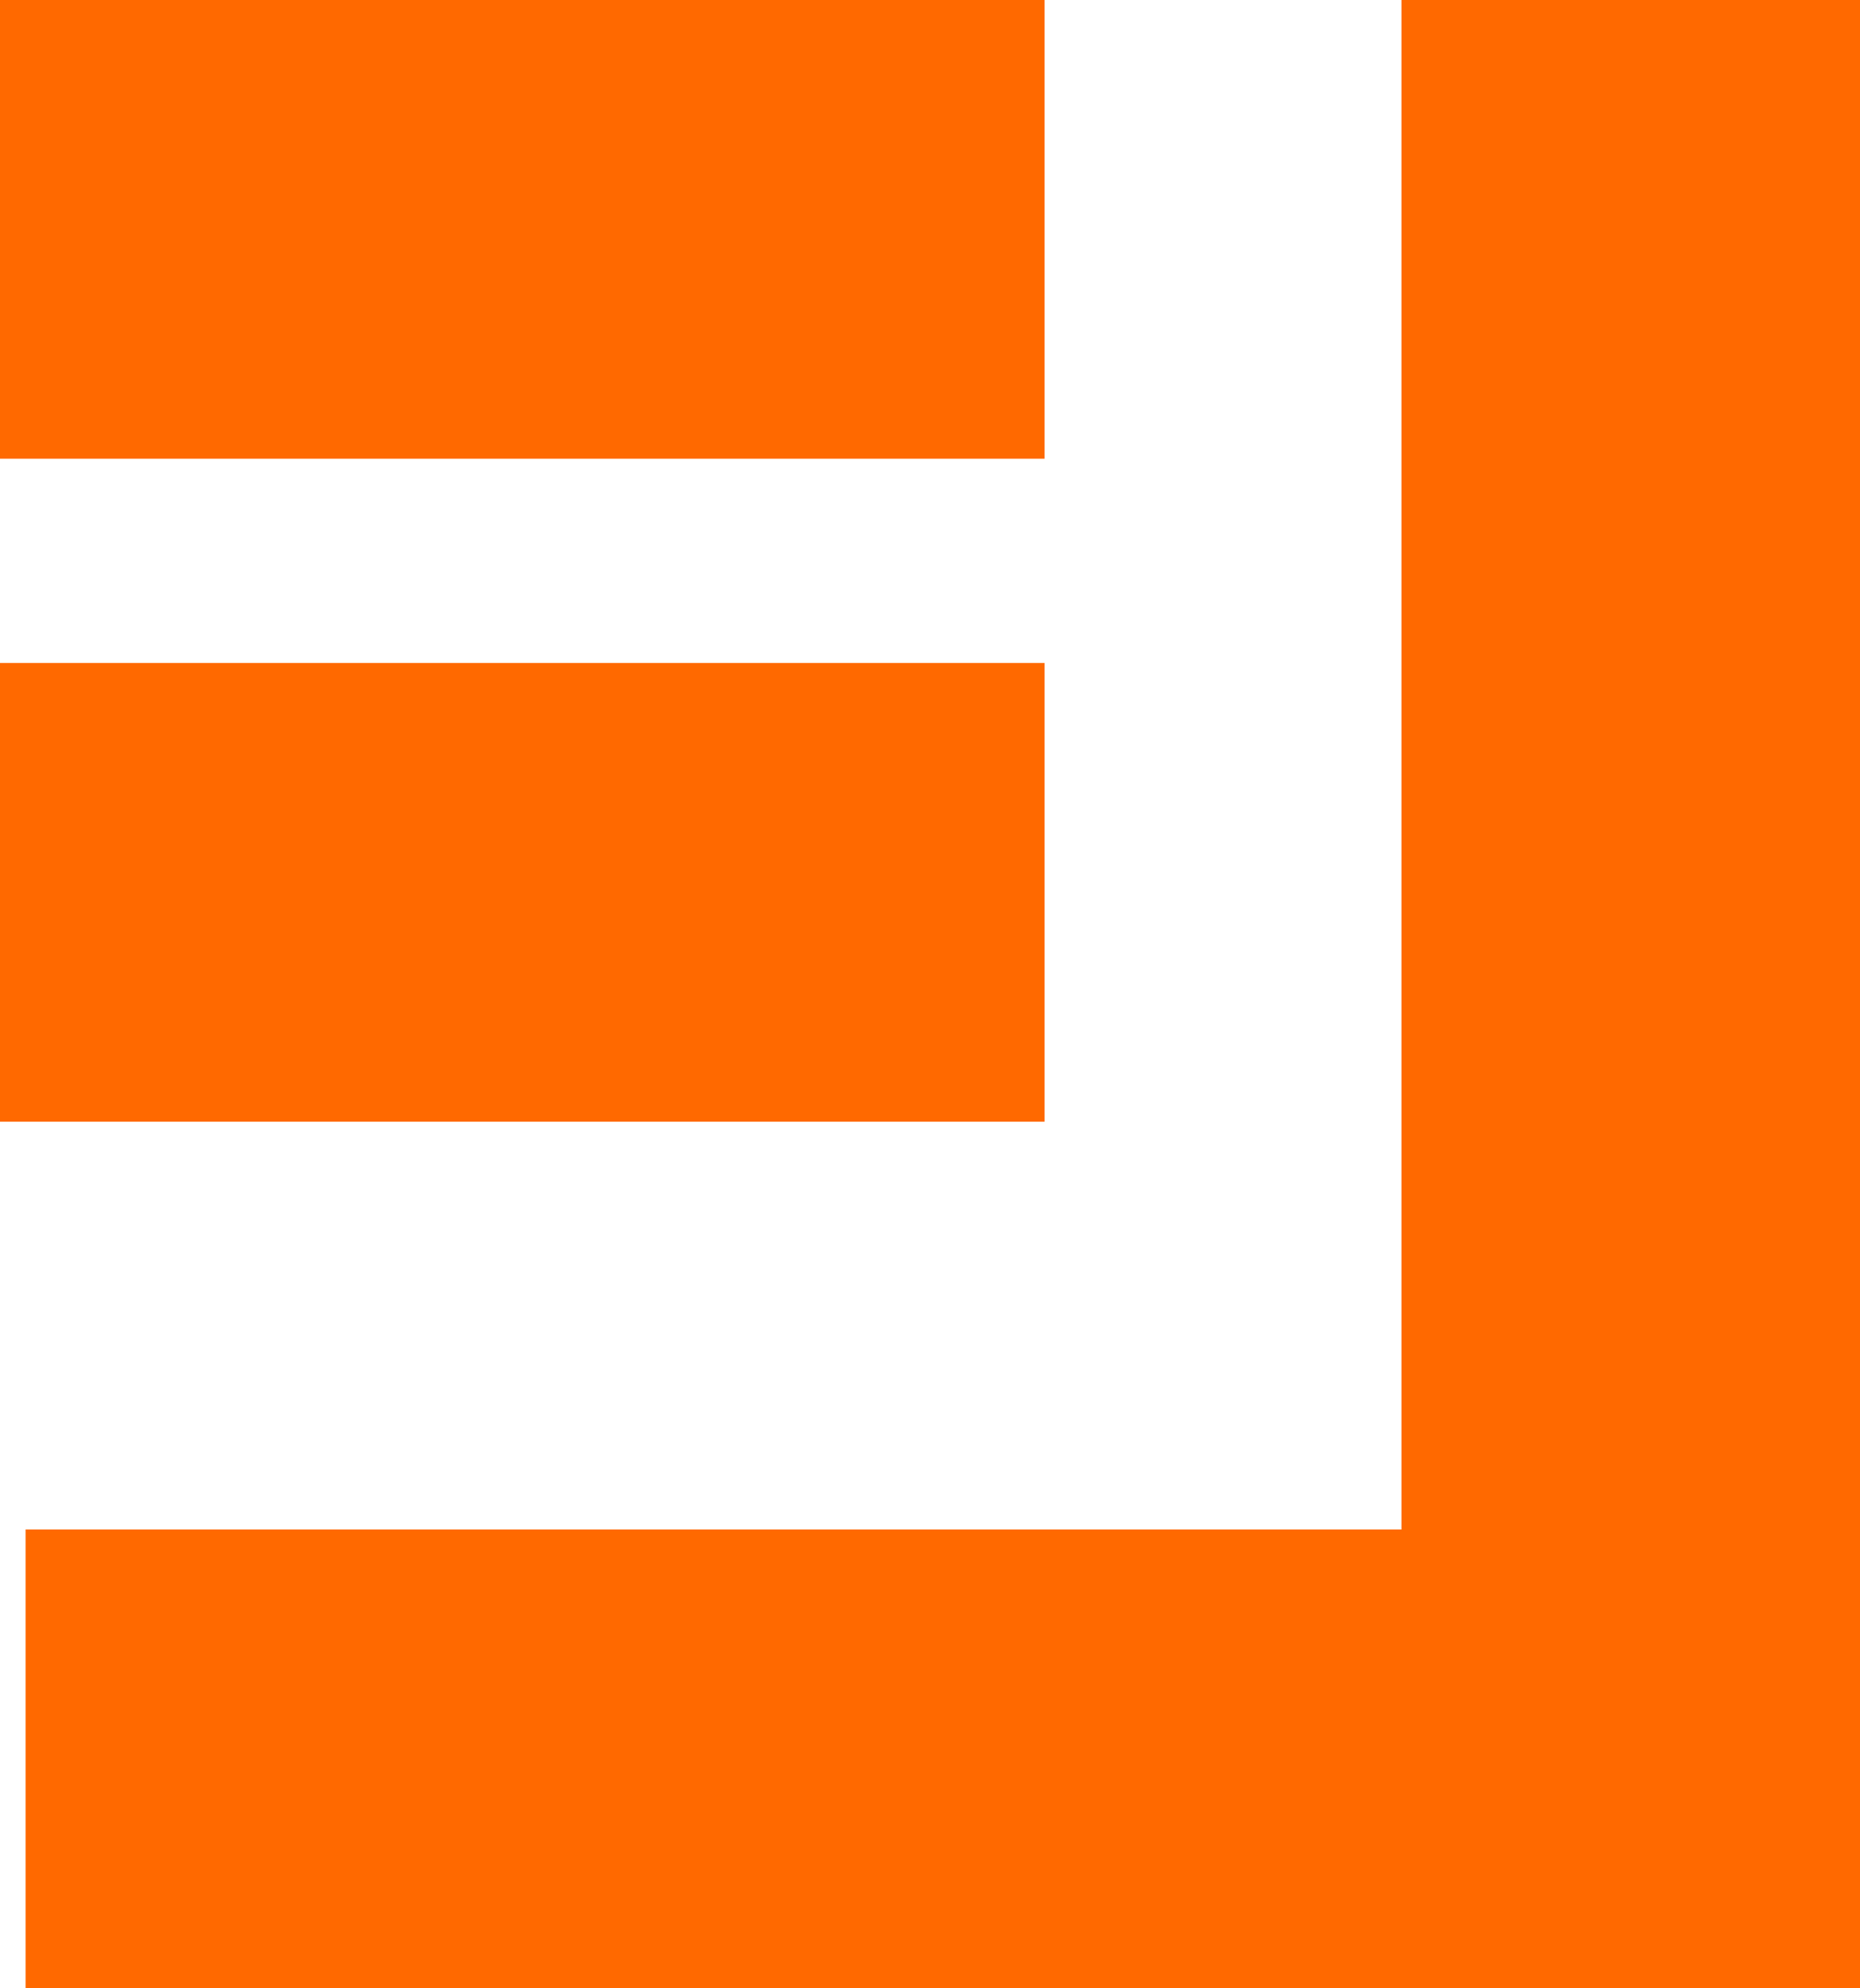 <?xml version="1.0" encoding="UTF-8"?>
<svg id="_レイヤー_1" data-name="レイヤー_1" xmlns="http://www.w3.org/2000/svg" viewBox="0 0 274.21 293">
  <defs>
    <style>
      .cls-1 {
        fill: #ff6900;
      }
    </style>
  </defs>
  <rect class="cls-1" width="153.99" height="67.6"/>
  <rect class="cls-1" y="97.7" width="153.99" height="67.6"/>
  <polyline class="cls-1" points="274.21 293 3.77 293 3.77 225.4 206.61 225.4 206.61 0 274.21 0"/>
</svg>